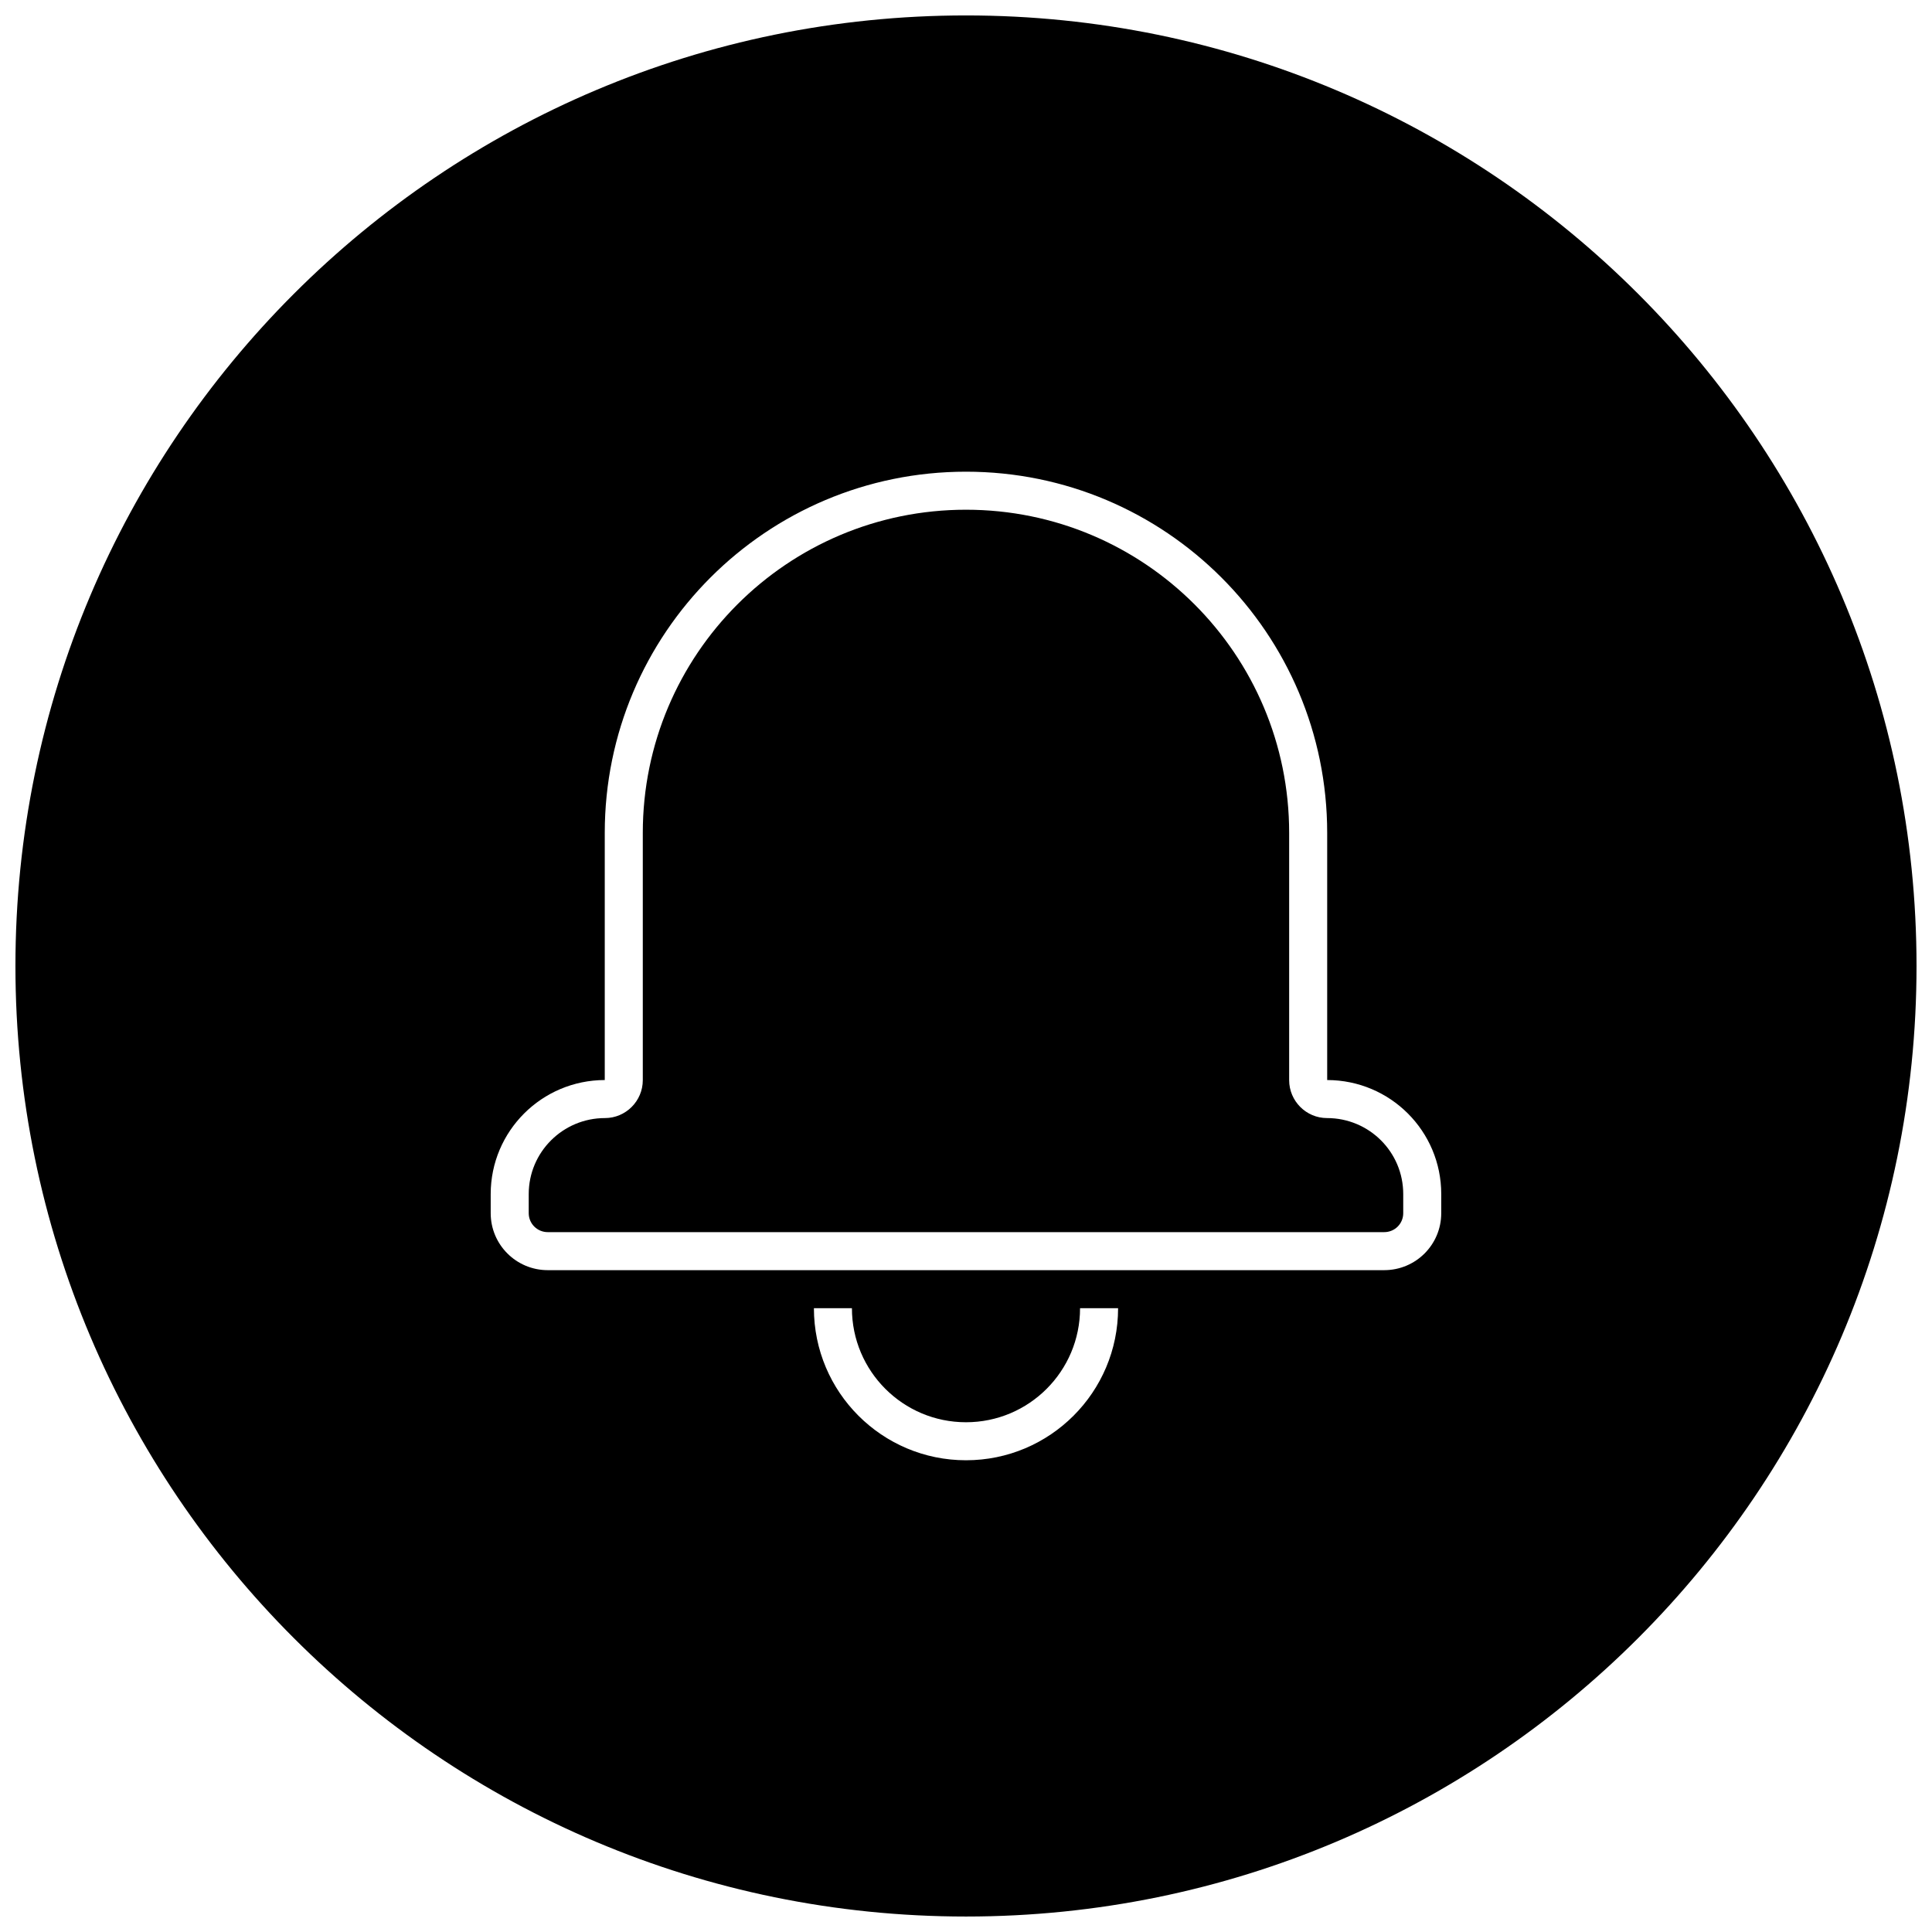 <?xml version="1.0" encoding="UTF-8"?>
<!-- Uploaded to: SVG Repo, www.svgrepo.com, Generator: SVG Repo Mixer Tools -->
<svg width="800px" height="800px" version="1.1" viewBox="144 144 512 512" xmlns="http://www.w3.org/2000/svg">
 <defs>
  <clipPath id="a">
   <path d="m148.09 148.09h503.81v503.81h-503.81z"/>
  </clipPath>
 </defs>
 <g clip-path="url(#a)">
  <path d="m400 651.9c-139.12 0-251.91-112.78-251.91-251.9 0-139.12 112.78-251.91 251.91-251.91 139.12 0 251.9 112.78 251.9 251.91 0 139.12-112.78 251.9-251.9 251.9zm-40.305-161.22c0 22.262 18.043 40.305 40.305 40.305 22.258 0 40.305-18.043 40.305-40.305h-10.078c0 16.695-13.535 30.23-30.227 30.23-16.695 0-30.23-13.535-30.23-30.23zm166.25-30.238c0-16.688-13.5-30.191-30.227-30.219v-65.5c0-52.867-42.852-95.719-95.723-95.719-52.875 0-95.727 42.84-95.727 95.719v65.5c-16.695 0.027-30.227 13.547-30.227 30.219v5.059c0 8.344 6.766 15.105 15.121 15.105h221.66c8.363 0 15.121-6.734 15.121-15.105zm-30.273-20.141c11.184 0 20.199 9.004 20.199 20.141v5.059c0 2.797-2.242 5.027-5.047 5.027h-221.66c-2.793 0-5.047-2.25-5.047-5.027v-5.059c0-11.117 9.043-20.141 20.199-20.141 5.512 0 10.031-4.504 10.031-10.043v-65.535c0-47.312 38.336-85.641 85.648-85.641 47.309 0 85.645 38.34 85.645 85.641v65.535c0 5.512 4.496 10.043 10.031 10.043z"/>
 </g>
</svg>